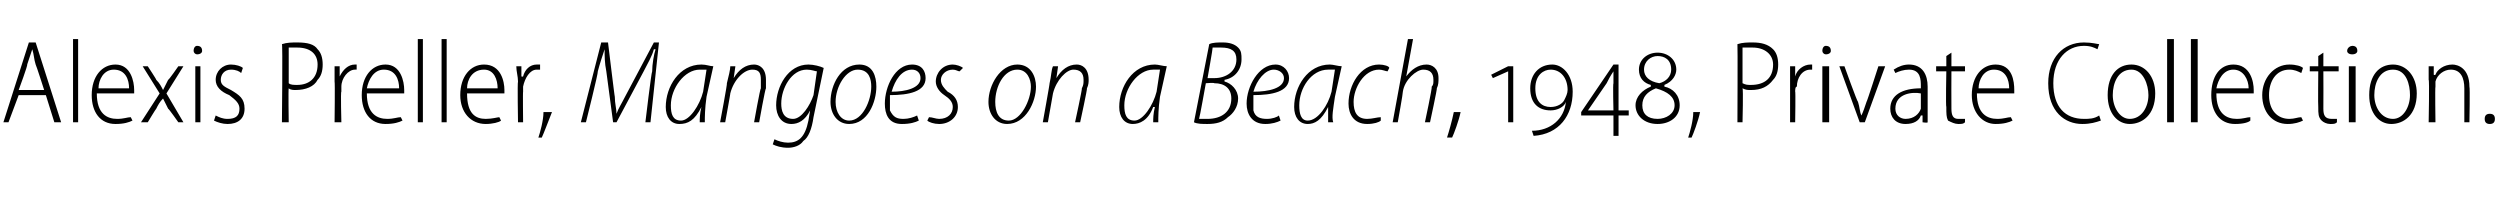 <?xml version="1.0" standalone="no"?><!DOCTYPE svg PUBLIC "-//W3C//DTD SVG 1.1//EN" "http://www.w3.org/Graphics/SVG/1.1/DTD/svg11.dtd"><svg xmlns="http://www.w3.org/2000/svg" version="1.1" width="147.2px" height="11.8px" viewBox="0 -2 147.2 11.8" style="top:-2px"><desc>Alexis Preller, Mangoes on a Beach, 1948, Private Collection</desc><defs/><g id="Polygon119127"><path d="m1.1 3.6L.5 5.2h-.3L1.7.5h.4l1.5 4.7h-.4l-.5-1.6H1.1zm1.5-.3s-.47-1.47-.5-1.5C2 1.5 2 1.2 1.9.9l-.3.9c.05.02-.5 1.5-.5 1.5h1.5zm1.7-3h.3v4.9h-.3V.3zm1.4 3.2c0 1.2.6 1.5 1.2 1.5c.4 0 .6-.1.8-.1l.1.2c-.2.1-.5.2-1 .2c-.9 0-1.4-.7-1.4-1.7c0-1.1.6-1.8 1.4-1.8c.9 0 1.1 1 1.1 1.5v.2H5.7zm1.9-.3c0-.5-.2-1.1-.9-1.1c-.6 0-.9.6-.9 1.1h1.8zm1.1-1.3s.53.8.5.8c.2.2.3.4.4.6l.3-.6c.05 0 .6-.8.6-.8h.3l-1 1.6l1 1.7h-.3s-.56-.8-.6-.8l-.3-.6c-.2.2-.3.4-.4.6c-.02 0-.5.8-.5.8h-.4l1.1-1.7l-1-1.6h.3zm2.8 3.3V1.9h.3v3.3h-.3zm.4-4.2c0 .1-.1.2-.3.2c-.1 0-.2-.1-.2-.2c0-.2.1-.3.2-.3c.2 0 .3.1.3.3zm.8 3.8c.2.1.4.2.7.2c.5 0 .7-.2.7-.6c0-.3-.2-.5-.6-.8c-.5-.2-.8-.5-.8-.9c0-.5.4-.9.9-.9c.3 0 .6.1.7.2l-.1.3c-.1-.1-.3-.2-.6-.2c-.4 0-.6.3-.6.6c0 .3.2.4.6.6c.5.3.8.5.8 1.1c0 .6-.4.9-1 .9c-.3 0-.6-.1-.8-.2l.1-.3zM16.6.6c.3-.1.6-.1.9-.1c.6 0 1 .1 1.2.4c.2.2.3.5.3.9c0 .4-.1.7-.3.9c-.2.4-.7.6-1.3.6c-.1 0-.3 0-.4-.1c-.03.03 0 2 0 2h-.4s.05-4.61 0-4.6zm.4 2.3c.1.1.3.1.5.1c.7 0 1.2-.4 1.2-1.2c0-.6-.4-1-1.2-1h-.5v2.1zm2.7-.1v-.9h.3v.6s.03.03 0 0c.2-.4.5-.7.9-.7h.1v.3h-.1c-.4 0-.8.5-.8 1v.3c-.05-.04 0 1.8 0 1.8h-.4s.03-2.37 0-2.4zm1.9.7c0 1.2.6 1.5 1.2 1.5c.4 0 .6-.1.8-.1l.1.2c-.2.1-.5.2-1 .2c-.9 0-1.4-.7-1.4-1.7c0-1.1.6-1.8 1.4-1.8c.9 0 1.1 1 1.1 1.5v.2h-2.2zm1.9-.3c0-.5-.2-1.1-.9-1.1c-.6 0-.9.6-1 1.1h1.9zM24.6.3h.3v4.9h-.3V.3zm1.4 0h.3v4.9h-.3V.3zm1.5 3.2c0 1.2.5 1.5 1.1 1.5c.4 0 .7-.1.8-.1l.1.2c-.1.1-.5.2-.9.2c-.9 0-1.5-.7-1.5-1.7c0-1.1.6-1.8 1.4-1.8c1 0 1.2 1 1.2 1.5v.2h-2.2zm1.8-.3c0-.5-.2-1.1-.8-1.1c-.7 0-1 .6-1 1.1h1.8zm1.2-.4c0-.3-.1-.6-.1-.9h.3v.6s.06.03.1 0c.1-.4.4-.7.8-.7h.2v.3h-.2c-.4 0-.7.5-.8 1v.3c-.02-.04 0 1.8 0 1.8h-.3s-.04-2.37 0-2.4zm1.2 3.3c.1-.3.3-1 .3-1.5h.5c-.2.5-.5 1.3-.6 1.5h-.2zm6.3-.9s.35-2.95.4-3c0-.4.1-1 .2-1.3h-.1c-.1.4-.4.9-.6 1.3l-1.6 3h-.2l-.4-3c-.1-.5-.1-.9-.1-1.3c-.1.3-.3.9-.4 1.3c.04.05-.7 3-.7 3h-.3L35.4.5h.4s.39 3.23.4 3.2c0 .4.1.7.1 1c.1-.3.3-.6.5-1L38.5.5h.3l-.5 4.7h-.3zm3.2 0c0-.2 0-.5.1-.9c-.4.8-.8 1-1.3 1c-.5 0-.8-.4-.8-1c0-1.2.8-2.5 2.1-2.5c.3 0 .5.1.7.1l-.4 1.8c-.1.7-.1 1.2-.1 1.5h-.3zm.4-3.1h-.4c-.9 0-1.7 1.1-1.7 2.1c0 .5.1.9.6.9c.5 0 1.1-.9 1.3-1.7l.2-1.3zm.8 3.1s.44-2.32.4-2.3c.1-.4.2-.8.2-1h.3l-.1.7s-.01-.02 0 0c.3-.5.7-.8 1.2-.8c.3 0 .7.2.7.9v.5c-.04-.02-.4 2-.4 2h-.3s.36-2.02.4-2v-.5c0-.4-.1-.6-.5-.6c-.5 0-1.1.6-1.3 1.4c.02-.04-.3 1.7-.3 1.7h-.3zm3.2 1c.2.1.5.2.8.2c.6 0 1-.3 1.2-1.3l.1-.6s.02-.01 0 0c-.3.6-.7.8-1.1.8c-.6 0-.9-.5-.9-1.1c0-1.1.7-2.4 1.9-2.4c.3 0 .7.1.9.2l-.6 2.9c-.1.7-.3 1.2-.6 1.4c-.2.3-.6.4-.9.4c-.4 0-.7-.1-.9-.2l.1-.3zm2.5-4c-.1 0-.3-.1-.6-.1c-.9 0-1.5 1.1-1.5 2c0 .4.1.9.7.9c.5 0 1-.8 1.2-1.4l.2-1.4zm3.5.9c0 .9-.5 2.2-1.6 2.2c-.7 0-1.1-.6-1.1-1.3c0-1 .6-2.2 1.7-2.2c.8 0 1 .7 1 1.3zm-2.4.9c0 .6.3 1.1.8 1.1c.8 0 1.3-1.2 1.3-2c0-.4-.1-1-.8-1c-.7 0-1.3 1-1.3 1.9zm4.9 1.1c-.2.1-.5.2-1 .2c-.8 0-1-.6-1-1.2c0-1 .6-2.3 1.6-2.3c.6 0 .8.4.8.8c0 .8-1 1-2.1 1v.9c.2.4.4.5.8.5c.3 0 .6-.1.8-.2l.1.3zm.1-2.5c0-.3-.2-.5-.5-.5c-.6 0-1 .6-1.2 1.3c.8 0 1.7-.2 1.7-.8zm.5 2.3c.2 0 .4.1.6.1c.5 0 .8-.3.8-.7c0-.3-.2-.5-.5-.7c-.3-.2-.5-.5-.5-.8c0-.5.4-1 1-1c.2 0 .5.1.6.2l-.2.2c-.1 0-.2-.1-.4-.1c-.4 0-.7.3-.7.6c0 .3.2.5.4.7c.4.2.6.5.6.9c0 .6-.5 1-1.1 1c-.3 0-.6-.1-.7-.2l.1-.2zM61 3.1c0 .9-.6 2.2-1.7 2.2c-.7 0-1.1-.6-1.1-1.3c0-1 .7-2.2 1.7-2.2c.8 0 1.1.7 1.1 1.3zm-2.4.9c0 .6.2 1.1.8 1.1c.7 0 1.3-1.2 1.3-2c0-.4-.2-1-.8-1c-.8 0-1.3 1-1.3 1.9zm2.8 1.2s.42-2.32.4-2.3c.1-.4.1-.8.2-1h.3l-.1.7s-.02-.02 0 0c.3-.5.7-.8 1.2-.8c.3 0 .7.2.7.9c0 .1 0 .3-.1.5c.04-.02-.4 2-.4 2h-.3s.44-2.02.4-2c.1-.2.1-.3.1-.5c0-.4-.2-.6-.6-.6c-.4 0-1 .6-1.2 1.4l-.3 1.7h-.3zm6.5 0c0-.2 0-.5.1-.9h-.1c-.3.8-.8 1-1.2 1c-.5 0-.8-.4-.8-1c0-1.2.8-2.5 2.1-2.5c.2 0 .5.1.7.1l-.4 1.8c-.1.7-.1 1.2-.1 1.5h-.3zm.4-3.1h-.4c-.9 0-1.7 1.1-1.7 2.1c0 .5.1.9.6.9c.5 0 1.1-.9 1.3-1.7l.2-1.3zM71.2.6c.2-.1.5-.1.8-.1c.4 0 .7.1.9.3c.2.2.2.4.2.7c0 .6-.4 1.1-1 1.2v.1c.4.1.8.5.8 1c0 .5-.3.9-.6 1.1c-.3.3-.7.4-1.2.4c-.3 0-.6 0-.8-.1l.9-4.6zm-.1 2h.4c.7 0 1.3-.4 1.3-1.1c0-.5-.3-.7-.9-.7h-.5c.02.01-.3 1.8-.3 1.8zM70.6 5h.5c.8 0 1.4-.4 1.4-1.2c0-.6-.4-.9-1-.9c-.01-.04-.5 0-.5 0c0 0-.37 2.07-.4 2.1zm4.8.1c-.2.1-.5.2-.9.2c-.8 0-1.1-.6-1.1-1.2c0-1 .7-2.3 1.7-2.3c.5 0 .8.4.8.8c0 .8-1 1-2.1 1v.9c.1.4.4.5.8.5c.3 0 .6-.1.7-.2l.1.3zm.2-2.5c0-.3-.3-.5-.6-.5c-.5 0-1 .6-1.2 1.3c.9 0 1.8-.2 1.8-.8zm2.6 2.6v-.9c-.4.8-.8 1-1.2 1c-.5 0-.8-.4-.8-1c0-1.2.8-2.5 2.1-2.5c.2 0 .5.1.7.1l-.4 1.8c-.1.7-.2 1.2-.1 1.5h-.3zm.4-3.1h-.4c-1 0-1.7 1.1-1.7 2.1c0 .5.1.9.5.9c.6 0 1.2-.9 1.4-1.7l.2-1.3zm2.7 3c-.1.1-.4.2-.8.2c-.8 0-1.1-.6-1.1-1.2c0-1.1.7-2.3 1.8-2.3c.3 0 .6.1.6.2l-.1.2c-.1 0-.3-.1-.5-.1c-.9 0-1.5 1.1-1.5 1.9c0 .6.2 1 .8 1c.3 0 .6-.1.8-.1v.2zm.7.1l.9-4.9h.3l-.4 2.2s0 .03 0 0c.3-.4.7-.7 1.2-.7c.3 0 .7.2.7.8c0 .2 0 .4-.1.6c.04-.03-.4 2-.4 2h-.3s.44-2.05.4-2.1c.1-.1.1-.2.1-.4c0-.4-.2-.6-.6-.6c-.4 0-1.1.6-1.2 1.3c.02.03-.3 1.8-.3 1.8h-.3zm3.2.9c.1-.3.3-1 .4-1.5h.4c-.1.5-.4 1.3-.5 1.5h-.3zm3.6-.9v-3l-.9.4l-.1-.2l1-.5h.3v3.3h-.3zm1.4.5c1.1 0 1.9-.7 2-1.7c-.1.3-.5.5-.9.5c-.7 0-1.2-.4-1.2-1.3c0-.8.5-1.4 1.3-1.4c.6 0 1.2.6 1.2 1.6c0 1.4-.8 2.5-2.3 2.6l-.1-.3zm1.1-1.4c.4 0 .7-.2.8-.4c.1-.2.2-.4.2-.6c0-.7-.4-1.2-1-1.2c-.4 0-.9.3-.9 1.1c0 .8.4 1.1.9 1.1zm4 .5v1.2h-.3V4.8h-1.9v-.2L95 1.8h.3v2.7h.6v.3h-.6zM95 2.9v-.7c-.2.3-.3.5-.4.7l-1.1 1.6h1.5s-.04-1.58 0-1.6zm3 .2c.5.1.9.5.9 1.1c0 .7-.6 1.1-1.3 1.1c-.8 0-1.3-.5-1.3-1.1c0-.5.4-.9.9-1.1v-.1c-.4-.1-.7-.4-.7-.9c0-.6.5-1 1.1-1c.6 0 1.1.4 1.1 1c0 .3-.2.7-.7.9v.1zm-.4-1.8c-.4 0-.8.3-.8.8c0 .4.3.7.9.8c.4-.1.7-.4.7-.8c0-.6-.4-.8-.8-.8zm0 3.7c.5 0 1-.3 1-.8c0-.5-.4-.8-1.1-1c-.5.2-.8.5-.8 1c0 .5.3.8.9.8zm1.8 1.1c.1-.3.3-1 .3-1.5h.4c-.1.5-.4 1.3-.5 1.5h-.2zm2.9-5.5c.3-.1.6-.1.9-.1c.5 0 .9.1 1.2.4c.2.2.3.5.3.9c0 .4-.1.7-.3.9c-.3.4-.7.6-1.3.6c-.2 0-.3 0-.5-.1c.05.03 0 2 0 2h-.3s.02-4.61 0-4.6zm.3 2.3c.2.1.3.1.5.1c.8 0 1.3-.4 1.3-1.2c0-.6-.5-1-1.2-1h-.6v2.1zm2.8-.1v-.9h.3v.6s.01.03 0 0c.1-.4.5-.7.9-.7h.1v.3h-.1c-.5 0-.8.5-.8 1c-.1 0-.1.2-.1.3c.03-.04 0 1.8 0 1.8h-.3V2.8zm1.9 2.4V1.9h.4v3.3h-.4zm.5-4.2c0 .1-.1.2-.3.2c-.1 0-.2-.1-.2-.2c0-.2.1-.3.2-.3c.2 0 .3.1.3.3zm.8.9s.75 2.09.8 2.1c.1.3.1.6.2.8c.1-.2.2-.5.3-.8c.03-.01.7-2.1.7-2.1h.4l-1.2 3.3h-.3l-1.2-3.3h.3zm4.9 2.6v.7c0 .05-.3 0-.3 0v-.4h-.1c-.1.3-.4.5-.9.5c-.6 0-.9-.4-.9-.9c0-.8.7-1.2 1.8-1.2v-.1c0-.4 0-1-.7-1c-.3 0-.6.1-.8.2l-.1-.2c.3-.2.6-.3.9-.3c.8 0 1.1.6 1.1 1.3v1.4zm-.4-1c-.5-.1-1.5 0-1.5.9c0 .4.3.6.6.6c.5 0 .8-.3.9-.6v-.9zm1.8-2.4v.8h.8v.3h-.8s-.01 2.18 0 2.2c0 .4.1.6.4.6h.4v.2c-.1.1-.2.1-.4.1c-.2 0-.4-.1-.6-.2c-.1-.2-.1-.4-.1-.8c-.04 0 0-2.1 0-2.1h-.6v-.3h.6v-.6l.3-.2zm1.5 2.4c0 1.2.6 1.5 1.2 1.5c.4 0 .6-.1.8-.1l.1.2c-.2.1-.5.2-1 .2c-.8 0-1.4-.7-1.4-1.7c0-1.1.6-1.8 1.4-1.8c1 0 1.1 1 1.1 1.5v.2h-2.2zm1.9-.3c0-.5-.2-1.1-.9-1.1c-.6 0-.9.6-.9 1.1h1.8zm5.4 1.9c-.3.1-.6.2-1.1.2c-1 0-2-.7-2-2.4c0-1.5.9-2.4 2.1-2.4c.5 0 .8.1.9.1l-.1.3c-.2-.1-.4-.2-.8-.2c-1 0-1.8.8-1.8 2.2c0 1.4.7 2.1 1.8 2.1c.3 0 .6 0 .9-.2l.1.3zm3.2-1.6c0 1.3-.8 1.8-1.5 1.8c-.7 0-1.3-.6-1.3-1.7c0-1.2.6-1.8 1.4-1.8c.8 0 1.4.7 1.4 1.7zm-2.5.1c0 .7.4 1.4 1 1.4c.7 0 1.1-.7 1.1-1.4c0-.6-.3-1.5-1-1.5c-.8 0-1.1.8-1.1 1.5zm3.2-3.3h.4v4.9h-.4V.3zm1.4 0h.4v4.9h-.4V.3zm1.5 3.2c0 1.2.6 1.5 1.2 1.5c.4 0 .6-.1.8-.1v.2c-.1.1-.4.2-.9.2c-.9 0-1.4-.7-1.4-1.7c0-1.1.5-1.8 1.3-1.8c1 0 1.2 1 1.2 1.5v.2h-2.2zm1.9-.3c0-.5-.3-1.1-.9-1.1c-.6 0-.9.6-1 1.1h1.9zm3.2 1.9c-.2.1-.5.2-.9.2c-.9 0-1.5-.7-1.5-1.7c0-1 .7-1.8 1.6-1.8c.4 0 .7.1.8.2l-.1.3c-.2-.1-.4-.2-.7-.2c-.8 0-1.2.7-1.2 1.5c0 .9.5 1.4 1.2 1.4c.3 0 .5-.1.7-.1l.1.2zm1.2-4v.8h.9v.3h-.9s.01 2.18 0 2.2c0 .4.1.6.5.6h.3v.2c-.1.1-.2.1-.4.1c-.2 0-.4-.1-.5-.2c-.2-.2-.2-.4-.2-.8c-.02 0 0-2.1 0-2.1h-.5v-.3h.5v-.6l.3-.2zm1.5 4.1V1.9h.4v3.3h-.4zm.5-4.2c0 .1-.1.2-.3.2c-.2 0-.3-.1-.3-.2c0-.2.2-.3.3-.3c.2 0 .3.1.3.3zm3.5 2.5c0 1.3-.8 1.8-1.5 1.8c-.7 0-1.3-.6-1.3-1.7c0-1.2.6-1.8 1.4-1.8c.8 0 1.4.7 1.4 1.7zm-2.5.1c0 .7.4 1.4 1.1 1.4c.6 0 1-.7 1-1.4c0-.6-.2-1.5-1-1.5c-.8 0-1.1.8-1.1 1.5zm3.2-.9v-.8h.3v.5s.06.04.1 0c.1-.3.5-.6 1-.6c.3 0 1 .2 1 1.3c.04.04 0 2.1 0 2.1h-.3v-2c0-.6-.2-1.1-.8-1.1c-.4 0-.8.3-.9.7v.3c-.03.04 0 2.1 0 2.1h-.4s.05-2.51 0-2.5zm3.6 2.6c-.2 0-.3-.1-.3-.3c0-.2.1-.3.3-.3c.2 0 .3.1.3.3c0 .2-.1.3-.3.3z" stroke="none" fill="#000"/></g></svg>